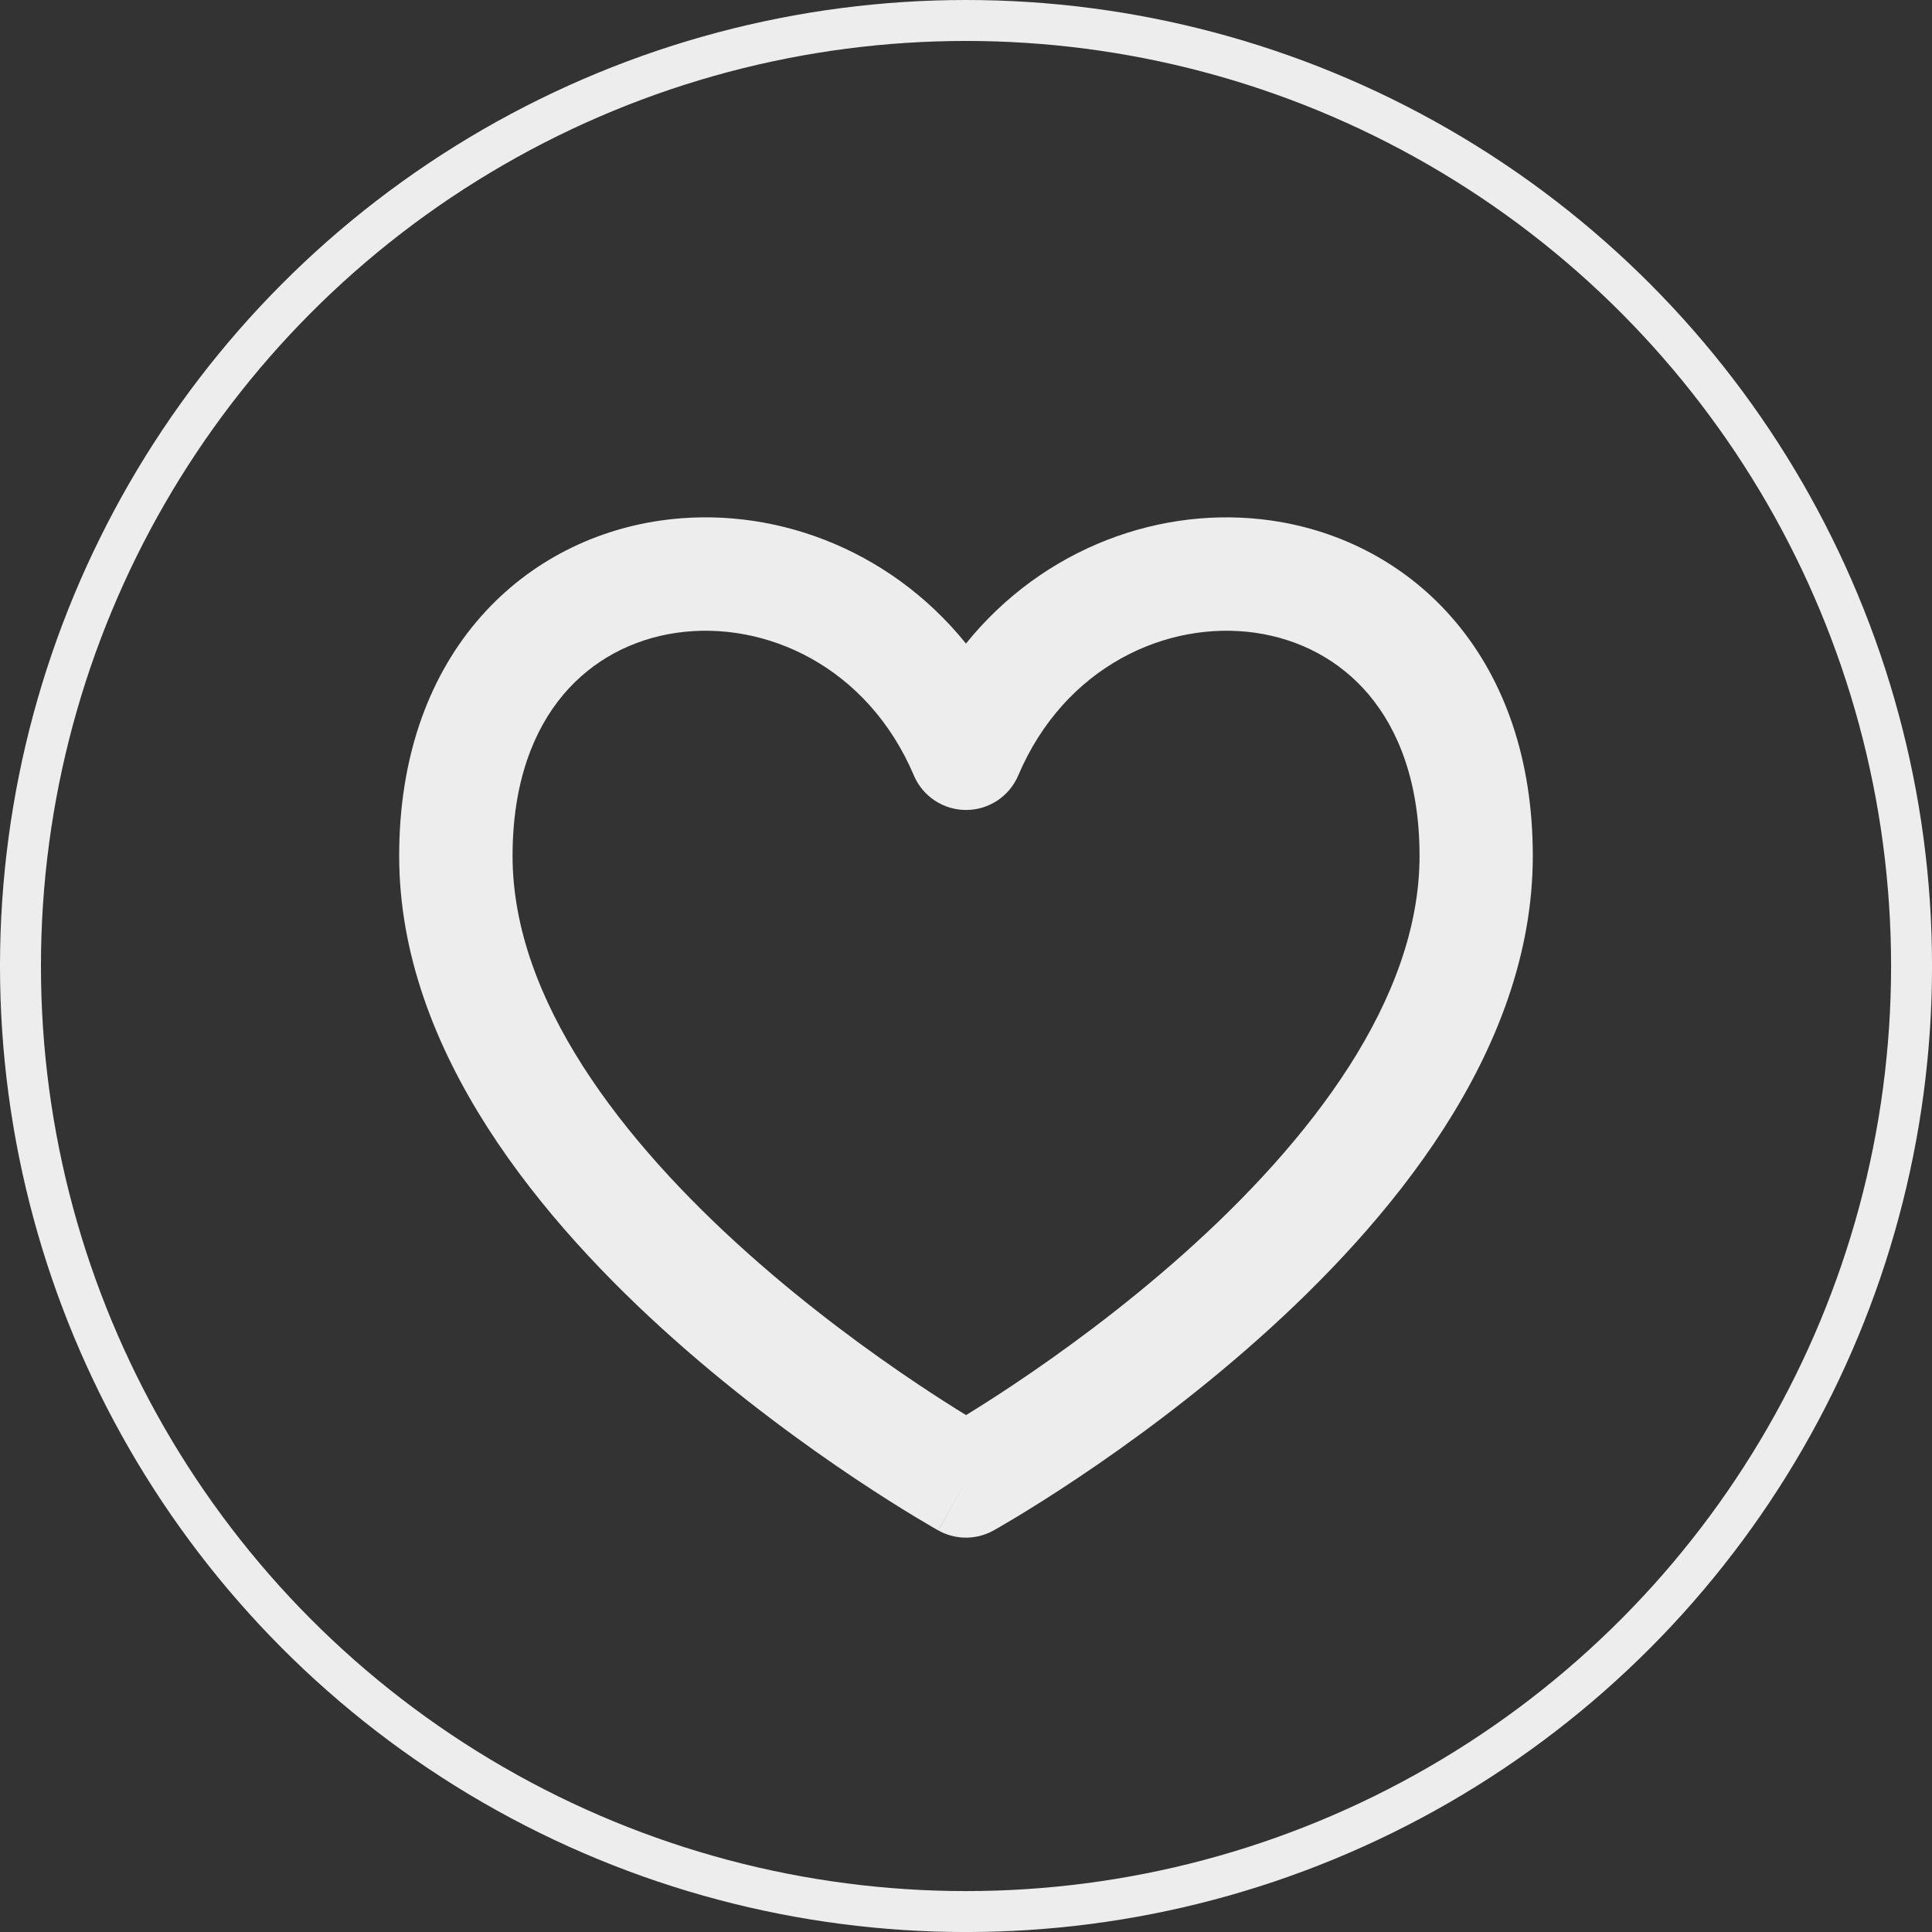 <?xml version="1.0" encoding="UTF-8"?> <svg xmlns="http://www.w3.org/2000/svg" id="_Слой_2" data-name="Слой 2" viewBox="0 0 566.19 566.19"><rect x="0" y="0" width="566.19" height="566.19" fill="#333333" stroke="none"/><defs><style> .cls-1 { fill: none; stroke: #ededed; stroke-miterlimit: 10; stroke-width: 12px; } .cls-2 { fill: #ededed; fill-rule: evenodd; } </style></defs><g id="_Слой_1-2" data-name="Слой 1"><g><path class="cls-2" d="M283.1,188.62c-22.81-28.27-57.51-40.7-89.59-36.06-20.34,2.94-39.71,12.77-53.96,29.74-14.29,17.03-22.57,40.23-22.57,68.52,0,57.7,42.53,107.8,80.31,141.47,19.42,17.3,38.76,31.3,53.21,40.96,7.24,4.84,13.3,8.62,17.57,11.2,2.14,1.29,3.83,2.29,5.01,2.97,.59,.34,1.05,.61,1.37,.79l.38,.22,.11,.06,.03,.02s.02,.01,8.1-14.5l-8.08,14.51c5.03,2.8,11.14,2.8,16.17,0l-8.08-14.51q8.08,14.51,8.08,14.51l.06-.03,.11-.06,.38-.22c.32-.18,.79-.45,1.38-.79,1.18-.68,2.88-1.68,5.02-2.97,4.27-2.59,10.33-6.36,17.57-11.2,14.45-9.66,33.8-23.66,53.21-40.96,37.78-33.67,80.31-83.77,80.31-141.47,0-28.29-8.29-51.5-22.58-68.52-14.24-16.97-33.62-26.8-53.96-29.74-32.08-4.63-66.78,7.79-89.59,36.06Zm0,226.08c-3.71-2.28-8.53-5.32-14.13-9.07-13.58-9.08-31.61-22.14-49.57-38.14-36.97-32.95-69.19-74.44-69.19-116.66,0-21.67,6.25-36.98,14.8-47.17,8.6-10.25,20.37-16.35,33.26-18.21,25.92-3.74,55.95,9.8,69.55,41.81,2.61,6.13,8.62,10.11,15.29,10.11s12.68-3.98,15.29-10.11c13.6-32.01,43.63-45.55,69.55-41.81,12.88,1.86,24.66,7.96,33.26,18.21,8.55,10.19,14.8,25.5,14.8,47.17,0,42.22-32.22,83.72-69.19,116.66-17.96,16-35.99,29.07-49.57,38.14-5.6,3.75-10.42,6.79-14.13,9.07Z"></path><circle class="cls-1" cx="283.1" cy="283.1" r="277.1"></circle></g></g></svg> 